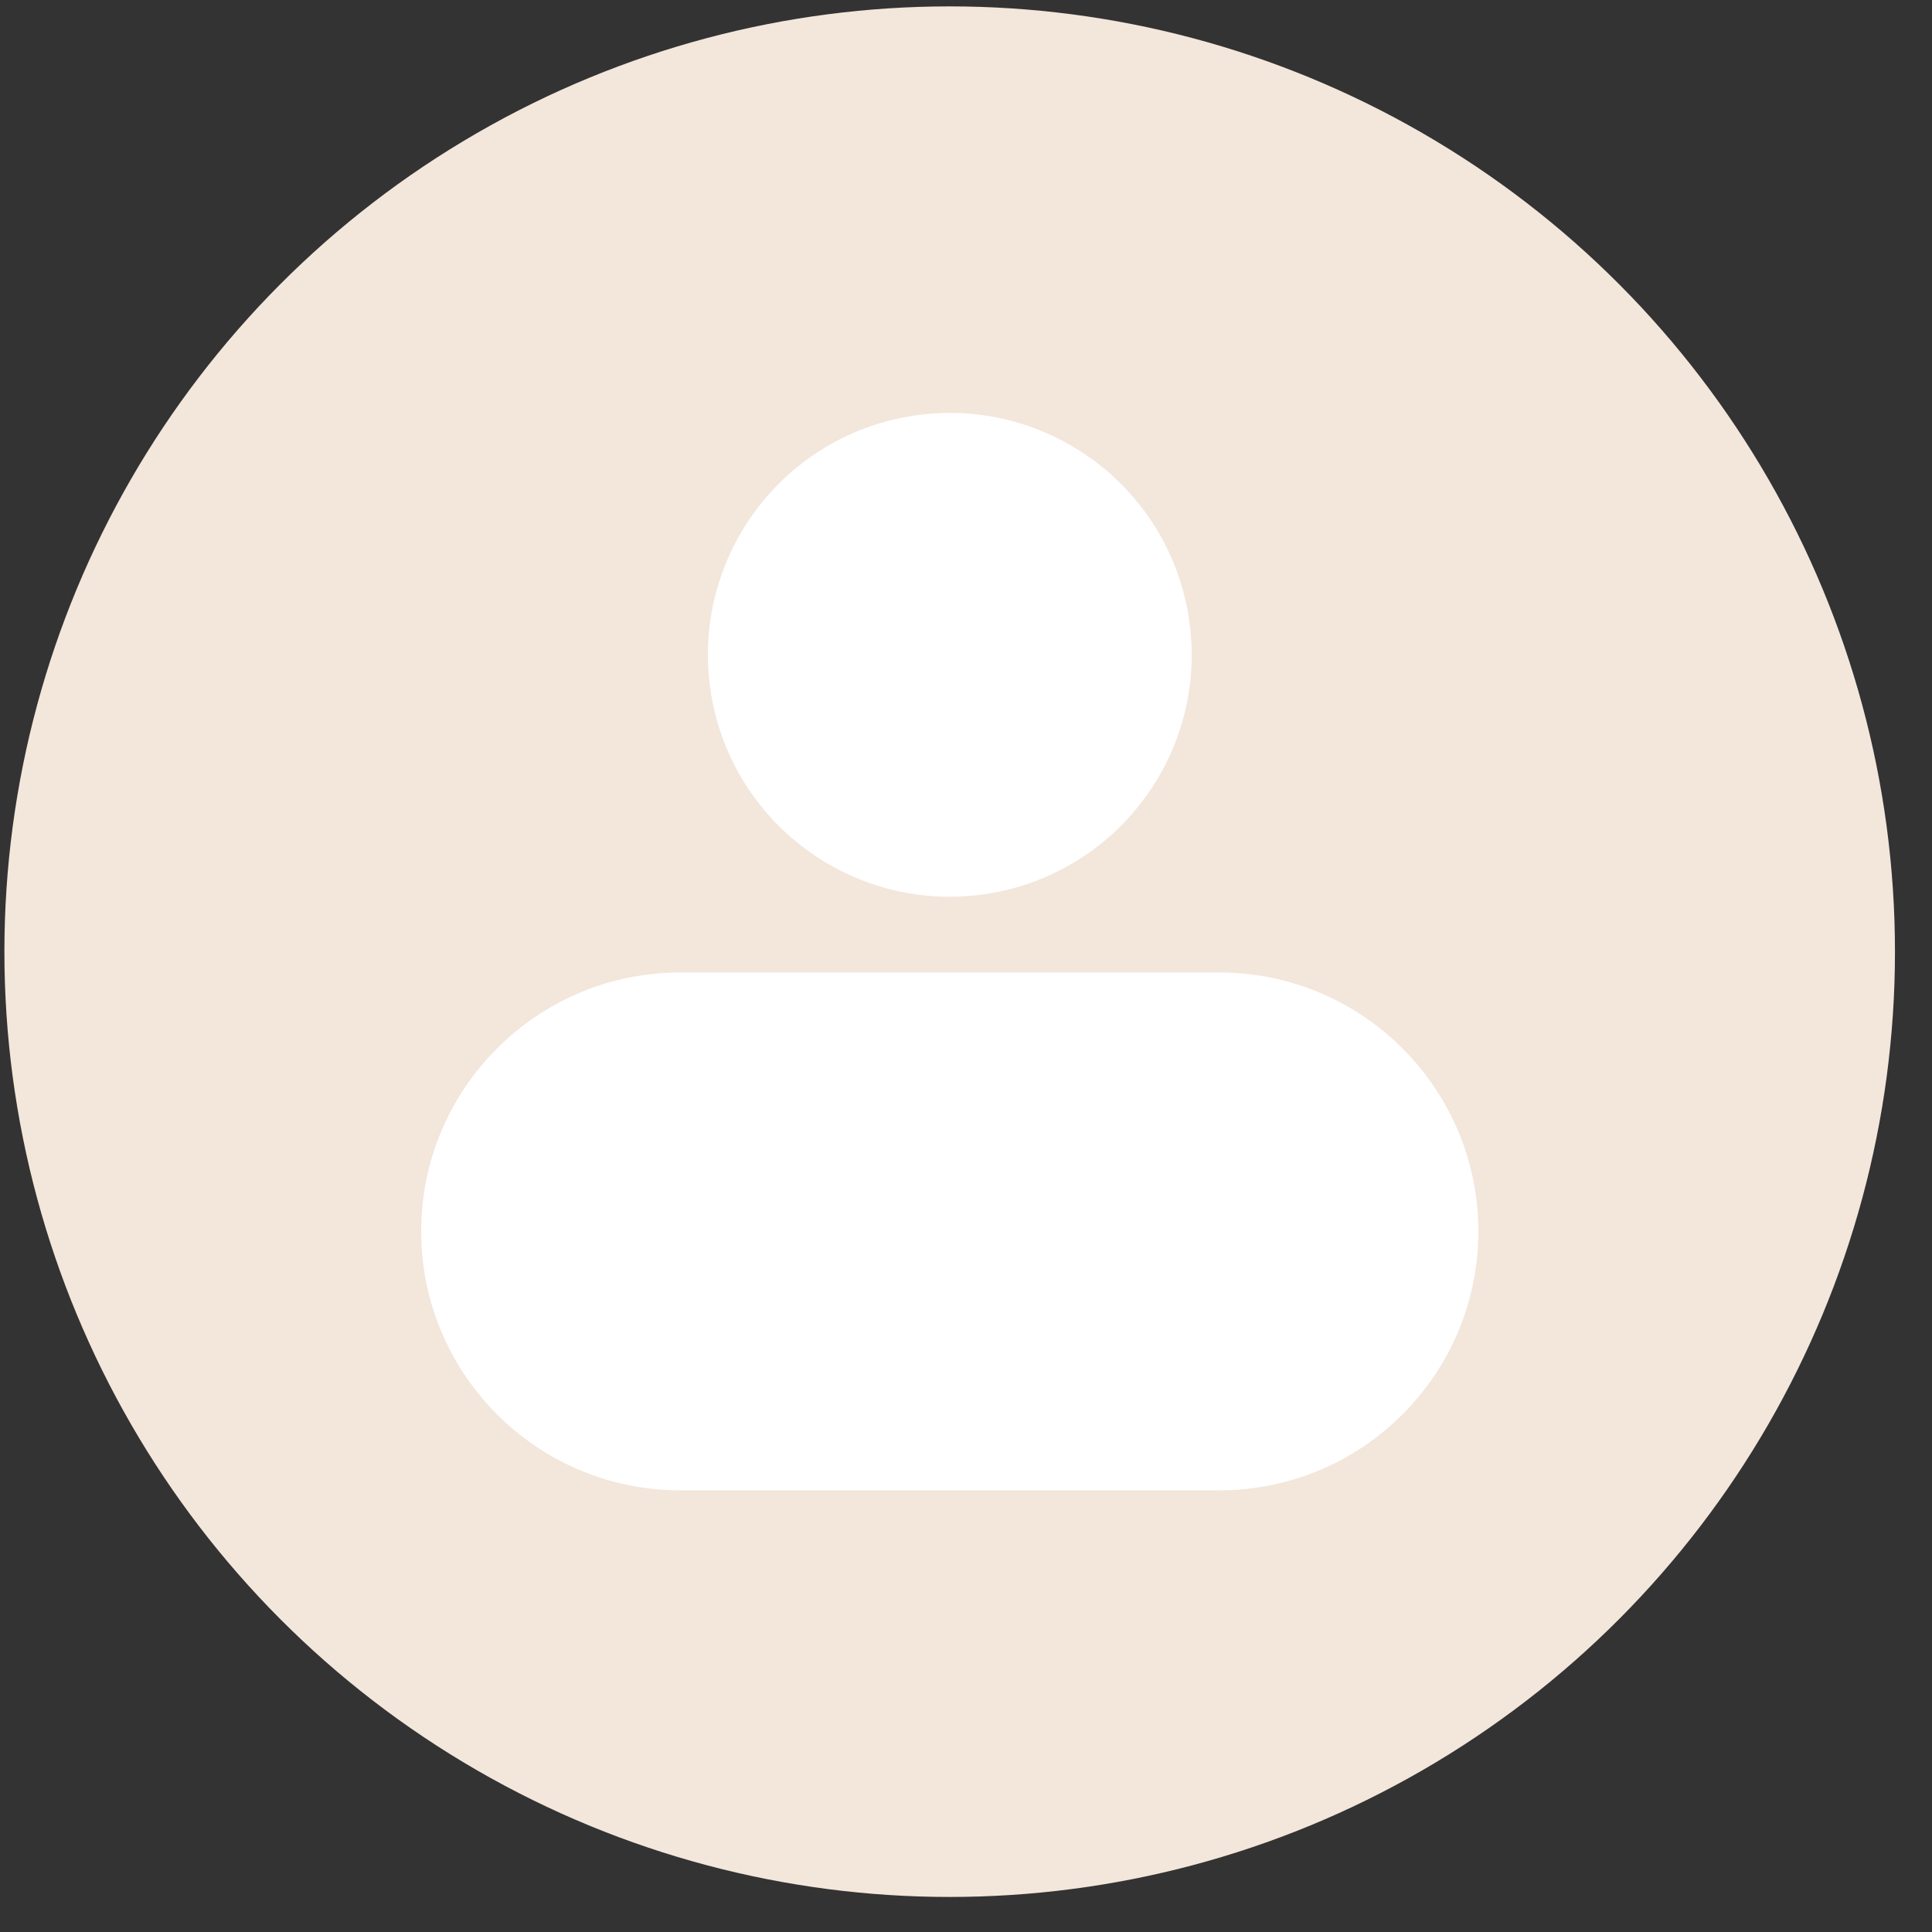 <?xml version="1.0" encoding="UTF-8"?> <svg xmlns="http://www.w3.org/2000/svg" width="36" height="36" viewBox="0 0 36 36" fill="none"><rect x="0" y="0" width="36" height="36" fill="#333333" stroke="none"/> <circle cx="17.696" cy="17.733" r="17.614" fill="#F3E6DB"></circle> <g clip-path="url(#clip0_385_150)"> <path d="M18.42 16.651C20.877 16.252 22.546 13.937 22.147 11.48C21.748 9.023 19.433 7.354 16.976 7.753C14.519 8.151 12.851 10.466 13.249 12.924C13.648 15.381 15.963 17.049 18.42 16.651Z" fill="white"></path> <path d="M7.848 22.945C7.848 25.607 10.011 27.77 12.672 27.77H22.722C25.384 27.77 27.547 25.607 27.547 22.945C27.547 20.284 25.384 18.121 22.722 18.121H12.672C10.011 18.121 7.848 20.284 7.848 22.945Z" fill="white"></path> </g> <defs> <clipPath id="clip0_385_150"> <rect width="20.722" height="20.722" fill="white" transform="translate(7.336 7.371)"></rect> </clipPath> </defs> </svg> 